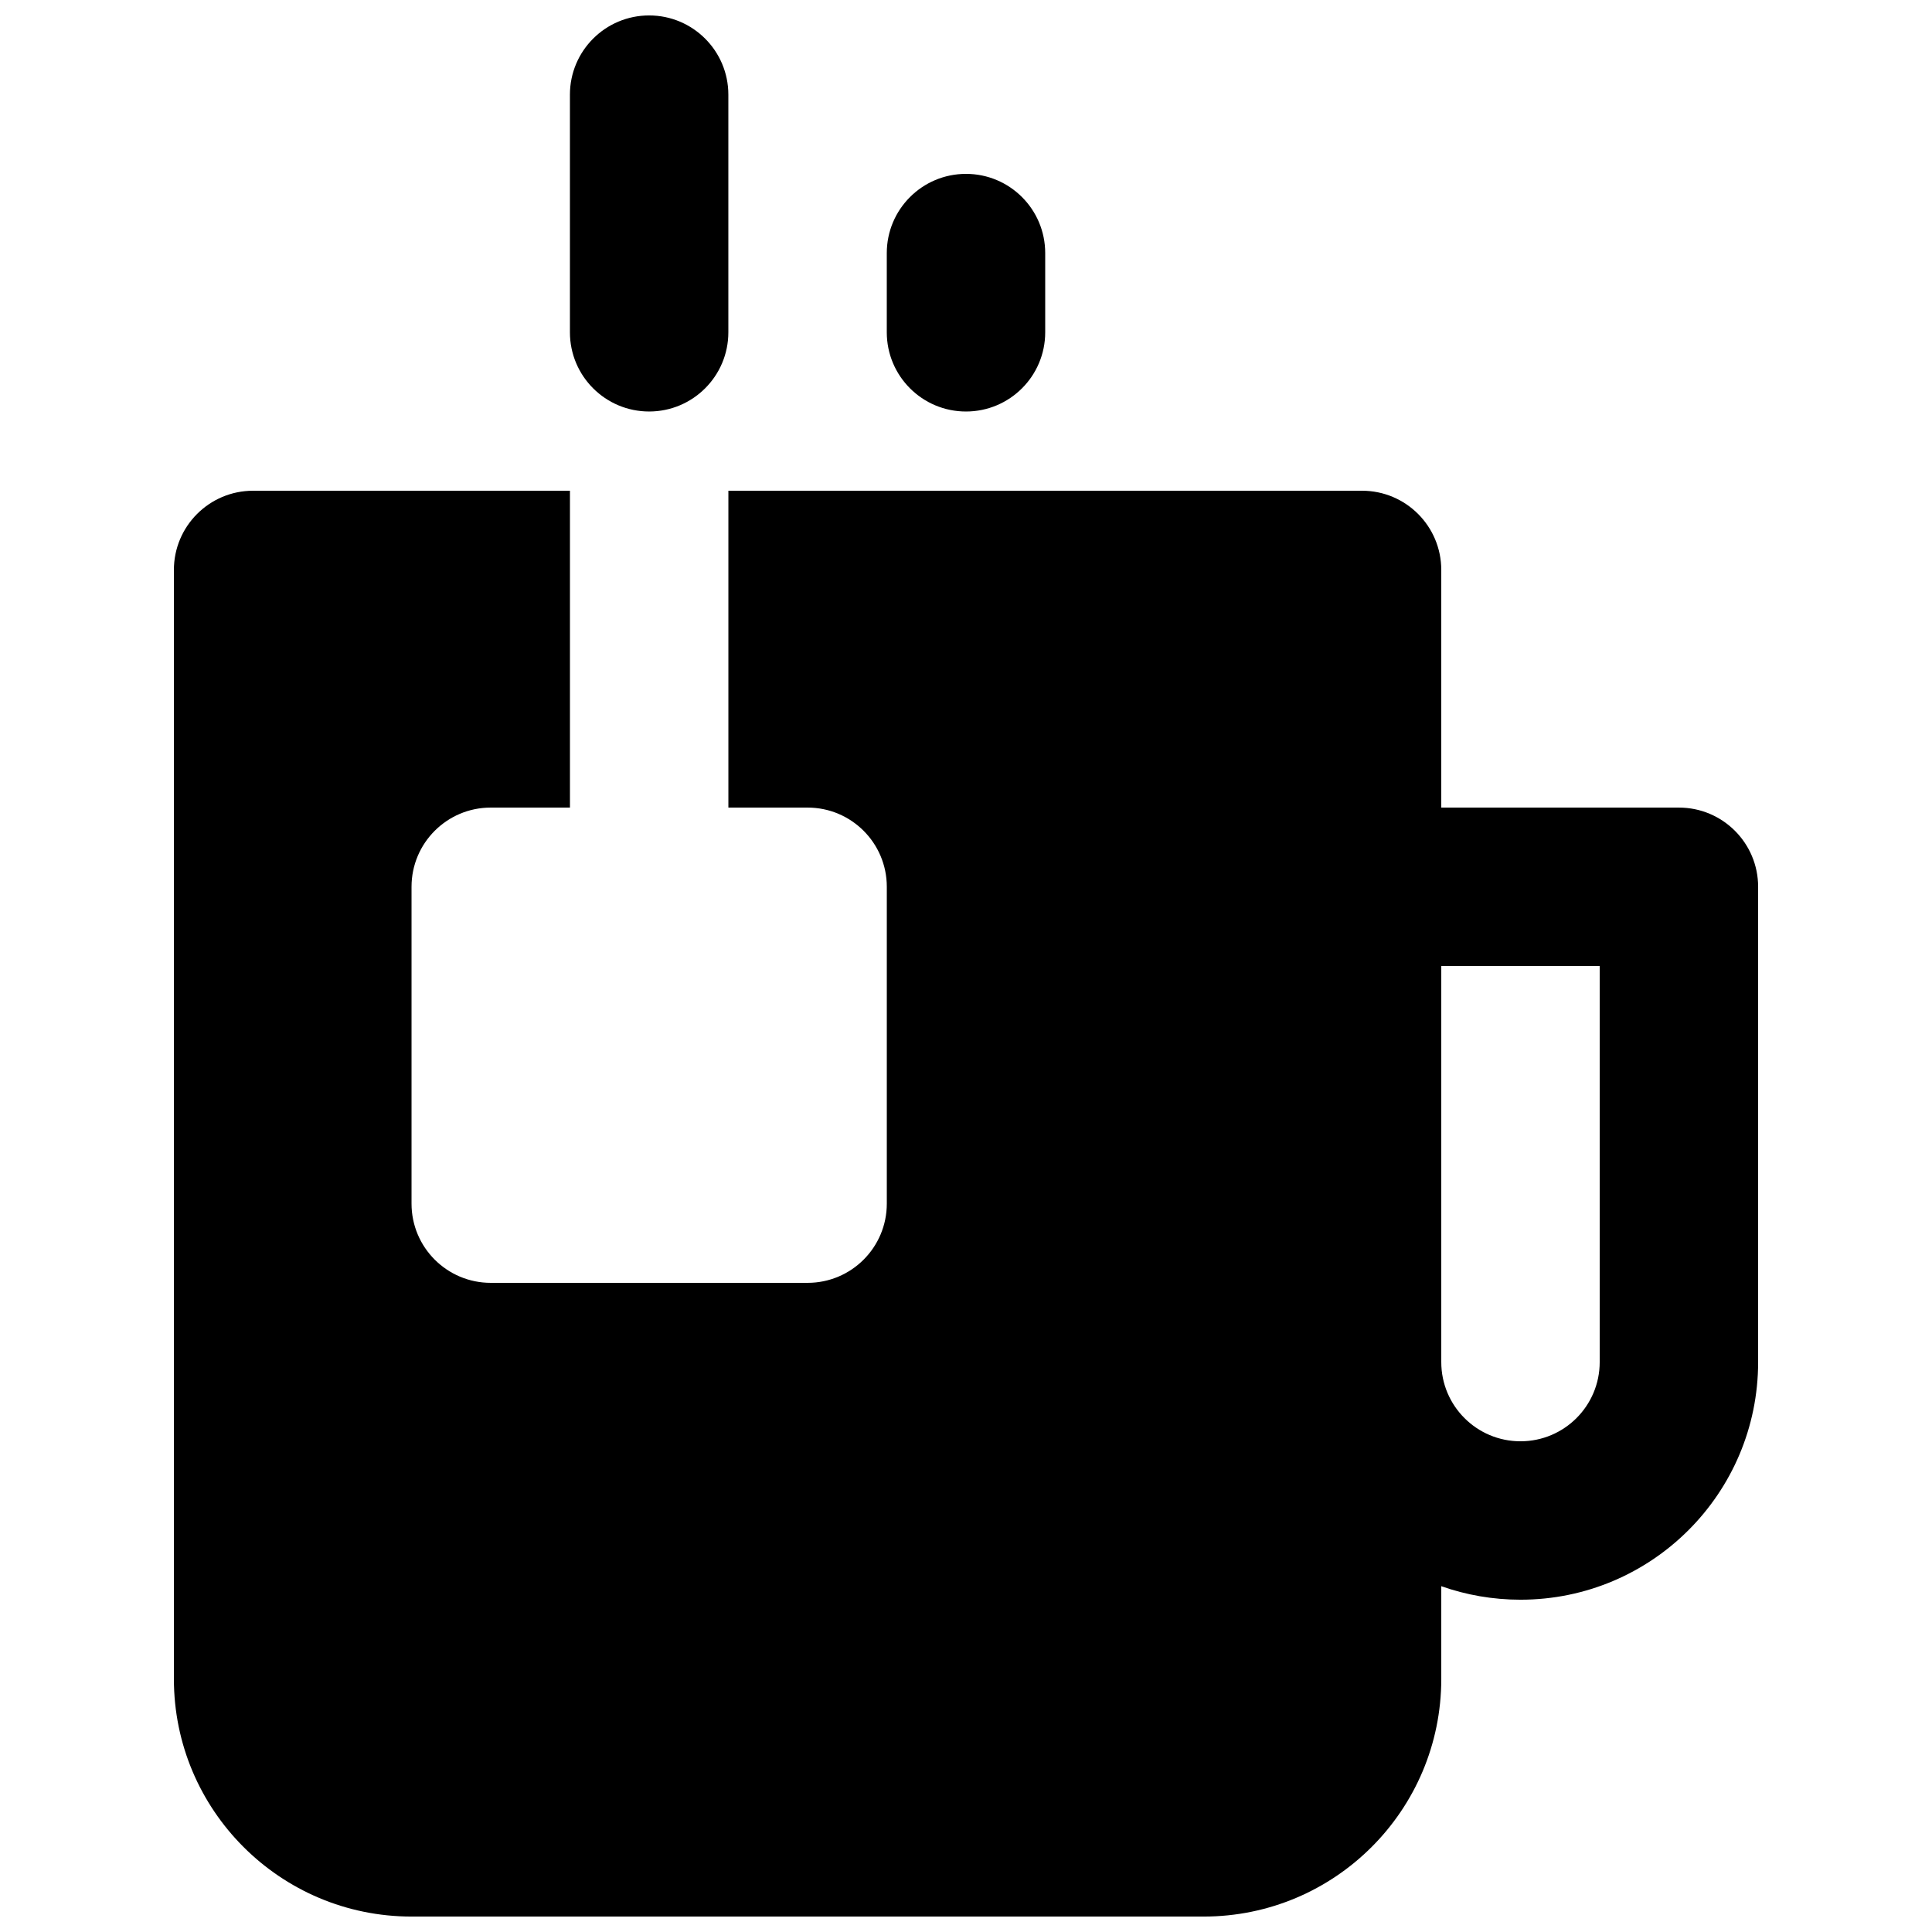 <?xml version="1.0" encoding="UTF-8"?>
<!-- Uploaded to: ICON Repo, www.iconrepo.com, Generator: ICON Repo Mixer Tools -->
<svg width="800px" height="800px" version="1.1" viewBox="144 144 512 512" xmlns="http://www.w3.org/2000/svg">
 <defs>
  <clipPath id="b">
   <path d="m295 148.09h43v105.91h-43z"/>
  </clipPath>
  <clipPath id="a">
   <path d="m190 274h420v377.9h-420z"/>
  </clipPath>
 </defs>
 <g clip-path="url(#b)">
  <path d="m337.02 232.06v-62.977c0-11.594-9.398-20.992-20.992-20.992s-20.992 9.398-20.992 20.992v62.977c0 11.594 9.398 20.992 20.992 20.992s20.992-9.398 20.992-20.992z"/>
 </g>
 <g clip-path="url(#a)">
  <path d="m588.93 358.02c11.594 0 20.992 9.398 20.992 20.992v125.95c0 34.785-28.191 62.977-62.977 62.977-7.359 0-14.426-1.262-20.992-3.582v24.574c0 34.781-28.191 62.977-62.973 62.977h-209.92c-34.781 0-62.977-28.195-62.977-62.977v-293.89c0-11.594 9.398-20.992 20.992-20.992h83.969v83.969h-20.992c-11.594 0-20.992 9.398-20.992 20.992v83.969c0 11.594 9.398 20.988 20.992 20.988h83.969c11.594 0 20.992-9.395 20.992-20.988v-83.969c0-11.594-9.398-20.992-20.992-20.992h-20.992v-83.969h167.93c11.598 0 20.992 9.398 20.992 20.992v62.977zm-62.977 41.984v104.96c0 11.598 9.398 20.992 20.992 20.992s20.992-9.395 20.992-20.992v-104.96z" fill-rule="evenodd"/>
 </g>
 <path d="m420.99 211.07v20.992c0 11.594-9.398 20.992-20.992 20.992s-20.992-9.398-20.992-20.992v-20.992c0-11.594 9.398-20.992 20.992-20.992s20.992 9.398 20.992 20.992z"/>
</svg>